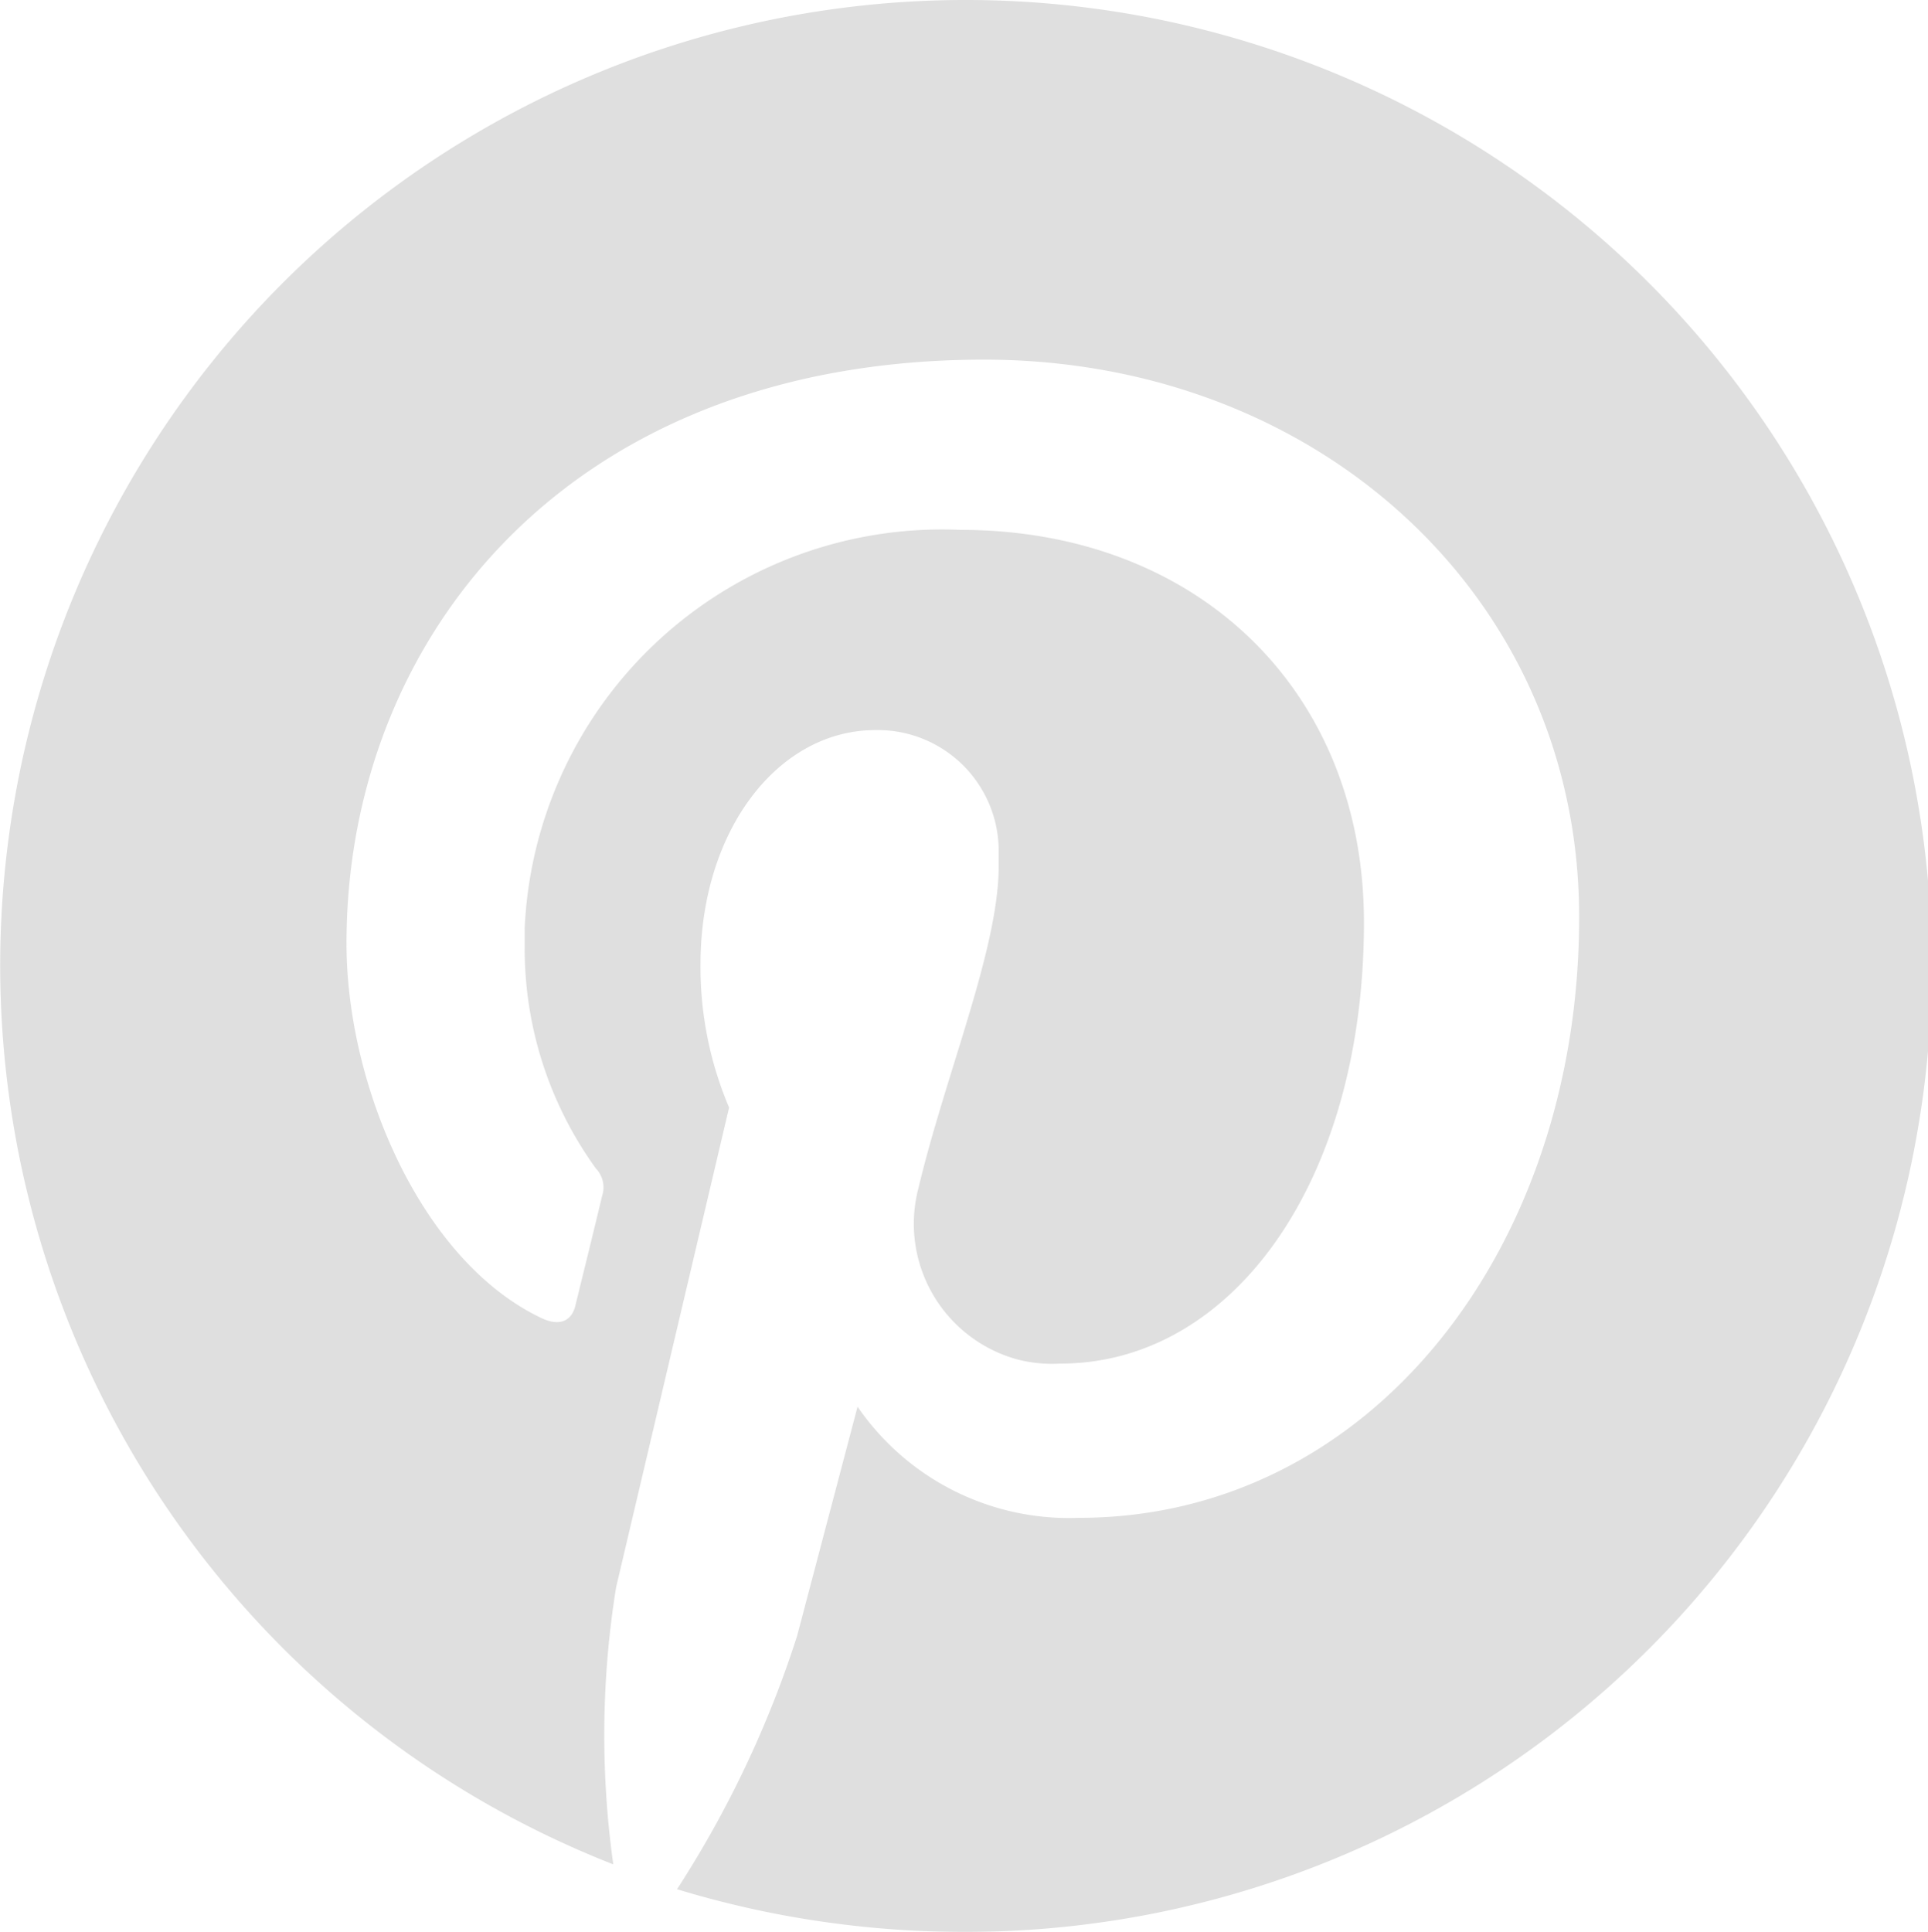 <svg id="Layer_1" data-name="Layer 1" xmlns="http://www.w3.org/2000/svg" viewBox="0 0 41.12 41.2"><g id="Group_895" data-name="Group 895" style="opacity:0.211"><path id="Path_1262" data-name="Path 1262" d="M20.58,0a20.59,20.59,0,0,0-7.5,39.76,19.84,19.84,0,0,1,.06-5.91l2.41-10.23a7.66,7.66,0,0,1-.61-3.05c0-2.87,1.66-5,3.73-5a2.58,2.58,0,0,1,2.63,2.54c0,.12,0,.24,0,.36,0,1.76-1.12,4.4-1.71,6.86A3,3,0,0,0,21.73,29a3,3,0,0,0,.89.08c3.65,0,6.47-3.86,6.47-9.41,0-4.93-3.54-8.37-8.61-8.37a8.91,8.91,0,0,0-9.29,8.5c0,.14,0,.28,0,.42a8,8,0,0,0,1.52,4.7.58.58,0,0,1,.13.59c-.15.64-.5,2.05-.57,2.34s-.3.45-.7.27c-2.57-1.2-4.18-4.95-4.18-8,0-6.49,4.71-12.45,13.6-12.45,7.13,0,12.69,5.08,12.69,11.89,0,7.1-4.47,12.81-10.67,12.81A5.47,5.47,0,0,1,18.29,30L17,34.89a22.65,22.65,0,0,1-2.56,5.4,21,21,0,0,0,6.1.91A20.6,20.6,0,0,0,20.66,0Z" style="fill:#666766"/></g></svg>